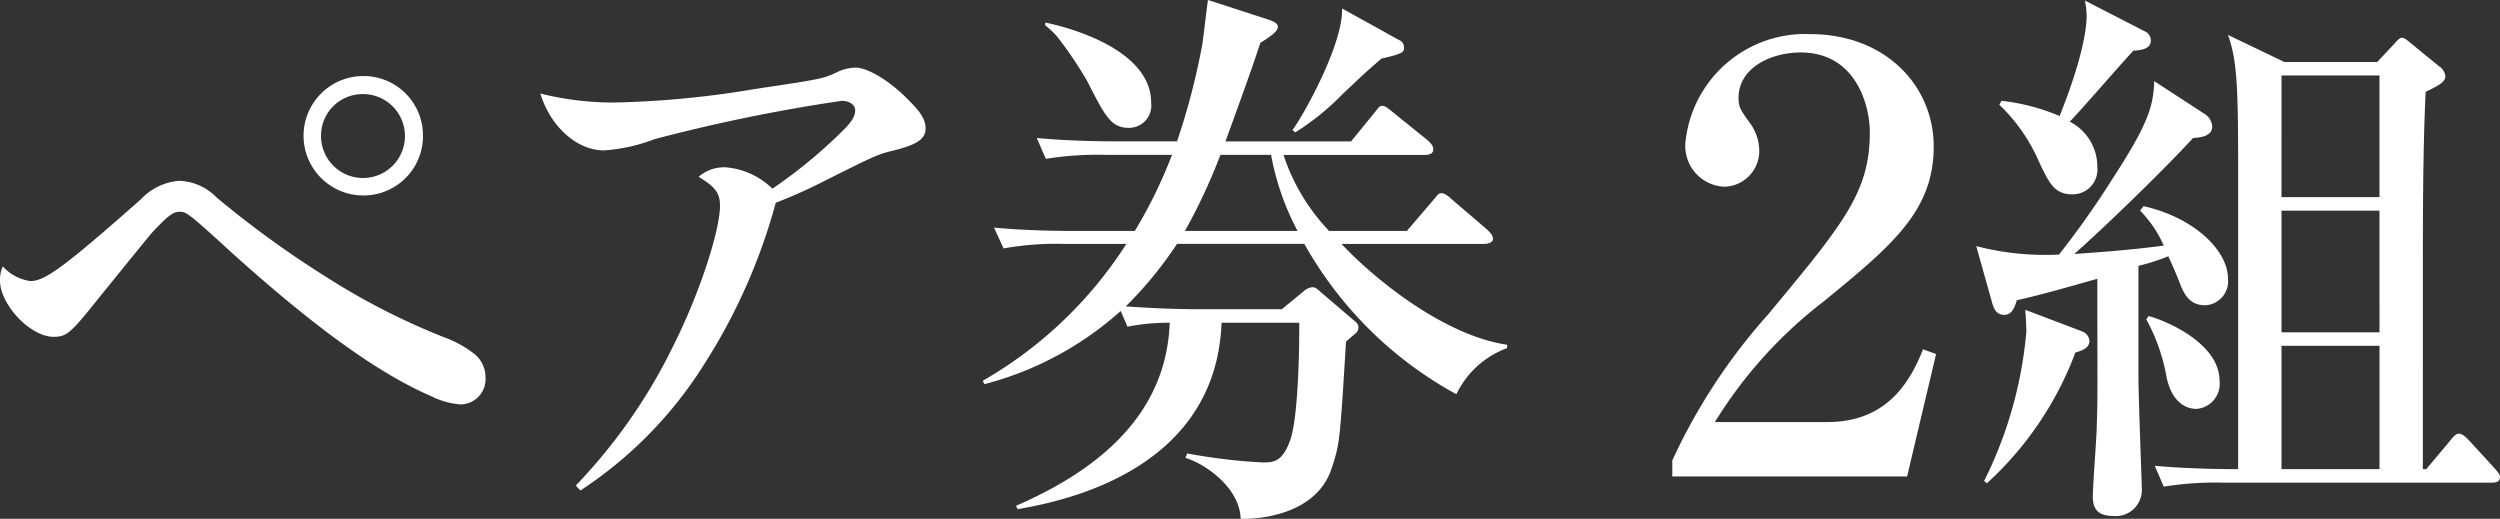 <svg xmlns="http://www.w3.org/2000/svg" viewBox="0 0 155.36 32.241"><rect x="0" y="0" width="155.36" height="32.241" fill="#333333" stroke="none"/><defs><style>.cls-1{fill:#fff;}</style></defs><title>アセット 9</title><g id="レイヤー_2" data-name="レイヤー 2"><g id="レイヤー_2-2" data-name="レイヤー 2"><path class="cls-1" d="M1.89,17.466c.91,0,2.1-.875,6.86-5.075a3.649,3.649,0,0,1,2.38-1.155,3.4,3.4,0,0,1,2.345,1.05,62.972,62.972,0,0,0,7.035,5.075,42.666,42.666,0,0,0,7.105,3.605,6.726,6.726,0,0,1,1.89,1.05,1.854,1.854,0,0,1,.665,1.435,1.567,1.567,0,0,1-1.54,1.68,4.755,4.755,0,0,1-1.785-.489c-3.255-1.4-7.175-4.2-12.39-8.891-2.835-2.59-2.87-2.59-3.325-2.59-.385,0-.77.315-1.68,1.295Q9.345,14.561,5.775,18.971c-1.4,1.75-1.68,1.96-2.45,1.96C1.89,20.931,0,18.936,0,17.431a1.978,1.978,0,0,1,.175-.875A2.843,2.843,0,0,0,1.89,17.466Zm24.395-9.03a3.69,3.69,0,0,1-3.71,3.71,3.71,3.71,0,1,1,0-7.42A3.689,3.689,0,0,1,26.285,8.436Zm-6.335,0A2.608,2.608,0,1,0,22.54,5.846,2.584,2.584,0,0,0,19.95,8.436Z"/><path class="cls-1" d="M35.784,30.17a34.048,34.048,0,0,0,6.125-8.819c1.575-3.15,2.835-7.035,2.835-8.575,0-.771-.315-1.19-1.33-1.785a2.395,2.395,0,0,1,1.645-.595A4.676,4.676,0,0,1,47.999,11.726a30.657,30.657,0,0,0,4.445-3.675c.49-.49.7-.841.7-1.19s-.35-.595-.84-.595A105.801,105.801,0,0,0,40.684,8.646a10.819,10.819,0,0,1-3.15.7c-1.68,0-3.325-1.471-3.955-3.535a18.497,18.497,0,0,0,4.585.56,58.881,58.881,0,0,0,8.75-.84c3.99-.595,4.2-.63,5.04-1.015A2.838,2.838,0,0,1,53.144,4.2c.805,0,2.24.875,3.43,2.135.7.7.945,1.155.945,1.646,0,.63-.49.979-1.82,1.33C54.544,9.591,54.544,9.591,51.394,11.165A32.844,32.844,0,0,1,48.209,12.601a36.099,36.099,0,0,1-4.41,9.975A25.682,25.682,0,0,1,36.064,30.485Z"/><path class="cls-1" d="M90.506,24.5a24.021,24.021,0,0,1-9.45-9.345H73.146A24.436,24.436,0,0,1,69.961,19.04c1.505.105,3.01.176,4.515.176h5.18l1.365-1.12a.897.897,0,0,1,.525-.245c.175,0,.245.035.63.385l1.925,1.645c.175.141.315.245.315.455a.468.468,0,0,1-.14.351c-.105.104-.56.455-.63.56-.385,6.266-.385,6.335-.91,7.91-1.05,3.08-5.11,3.115-5.635,3.08-.07-1.96-2.24-3.43-3.43-3.78l.105-.279a35.239,35.239,0,0,0,4.69.56c.63,0,1.19,0,1.68-1.295.595-1.505.595-6.72.595-7.035v-.35H75.911c-.35,9.415-10.325,11.165-12.67,11.585l-.105-.21c6.545-2.835,9.38-6.721,9.555-11.375a12.835,12.835,0,0,0-2.625.245l-.42-.98a20.348,20.348,0,0,1-8.47,4.55l-.105-.21a25.858,25.858,0,0,0,8.925-8.505h-3.85a18.505,18.505,0,0,0-3.78.28l-.595-1.295c2.135.21,4.62.21,5.005.21h3.745A29.408,29.408,0,0,0,72.832,9.625H68.806a20.563,20.563,0,0,0-3.815.245L64.431,8.575c2.135.21,4.585.21,5.005.21h3.71a43.086,43.086,0,0,0,1.575-6.055c.07-.455.28-2.345.35-2.73l3.78,1.226c.385.14.56.245.56.455,0,.314-.7.734-1.085.98-.63,1.891-1.015,2.94-2.17,6.125h7.805l1.4-1.715c.315-.385.35-.49.525-.49.21,0,.315.105.665.386l2.17,1.75c.14.14.35.314.35.56,0,.315-.315.35-.56.35h-8.75a12.52,12.52,0,0,0,2.835,4.726h4.83l1.68-1.96c.28-.351.315-.386.49-.386.21,0,.525.28.63.386l2.17,1.855c.14.141.385.351.385.596,0,.175-.21.314-.56.314h-8.855c2.135,2.275,6.44,5.705,10.29,6.265v.21A5.648,5.648,0,0,0,90.506,24.5ZM70.171,7.945c-1.12,0-1.47-.665-2.625-2.94a25.247,25.247,0,0,0-1.82-2.694,5.291,5.291,0,0,0-.77-.735V1.4c2.485.525,6.58,2.03,6.58,4.97A1.387,1.387,0,0,1,70.171,7.945ZM78.991,9.625h-3.15a35.418,35.418,0,0,1-2.205,4.726h7A16.24,16.24,0,0,1,78.991,9.625Zm6.86-5.984c-.77.665-.98.84-2.45,2.239a15.786,15.786,0,0,1-2.905,2.346L80.321,8.085c.735-1.015,3.15-5.354,3.08-7.56l3.535,1.96a.483.483,0,0,1,.315.455C87.251,3.221,87.251,3.325,85.852,3.641Z"/><path class="cls-1" d="M103.923,28.618a36.34,36.34,0,0,1,5.954-9.077c4.704-5.66,6.321-7.607,6.321-11.319,0-1.653-.845-4.961-4.3-4.961-1.8,0-3.858.919-3.858,2.829,0,.589.147.772.698,1.544a2.925,2.925,0,0,1,.588,1.69,2.217,2.217,0,0,1-2.168,2.278,2.532,2.532,0,0,1-2.425-2.683,7.479,7.479,0,0,1,7.754-6.799c4.667,0,7.681,3.197,7.681,6.982,0,4.006-2.573,6.138-6.835,9.629a27.742,27.742,0,0,0-6.762,7.497h6.982c3.639,0,5.108-2.389,5.954-4.521l.809.294-1.801,7.607H103.923Z"/><path class="cls-1" d="M122.811,15.295a17.153,17.153,0,0,0,5.145.525,55.549,55.549,0,0,0,3.29-4.655c2.135-3.29,2.59-4.479,2.625-6.125l3.115,2.03a1.001,1.001,0,0,1,.49.771c0,.63-.7.699-1.19.734-1.855,2.03-5.705,5.74-7.385,7.21,1.89-.14,3.465-.245,5.565-.524a7.343,7.343,0,0,0-1.47-2.17l.21-.28c3.115.7,5.25,2.729,5.25,4.515a1.496,1.496,0,0,1-1.4,1.645c-.77,0-1.225-.386-1.575-1.33-.315-.806-.56-1.33-.735-1.715a13.043,13.043,0,0,1-1.855.595v6.79c0,1.399.21,6.755.21,7.035a1.623,1.623,0,0,1-1.82,1.715c-.98,0-1.225-.525-1.225-1.19,0-.7.245-3.779.245-4.41.07-2.1.035-2.205.035-9.135-1.365.385-3.675,1.05-5.005,1.33-.14.525-.35.91-.77.91-.49,0-.665-.35-.805-.91Zm.49,14.596a25.77,25.77,0,0,0,2.625-9.275c0-.385-.035-.91-.07-1.365l3.5,1.33a.688.688,0,0,1,.49.596c0,.454-.42.595-.875.734a20.915,20.915,0,0,1-5.495,8.12Zm1.085-23.625a12.754,12.754,0,0,1,3.605.944c1.435-3.569,1.68-5.46,1.68-6.194a4.942,4.942,0,0,0-.105-.98L133.311,1.96a.605.605,0,0,1,.35.561c0,.524-.595.595-1.085.63-.665.7-3.36,3.815-3.955,4.41a3.138,3.138,0,0,1,1.715,2.835,1.536,1.536,0,0,1-1.575,1.68c-1.085,0-1.435-.7-2.1-2.135a10.734,10.734,0,0,0-2.415-3.43Zm9.135,13.37c1.575.455,4.41,1.89,4.41,4.024a1.561,1.561,0,0,1-1.435,1.75c-.56,0-1.505-.314-1.855-1.96a11.67,11.67,0,0,0-1.26-3.604Zm14.21-15.785,1.085-1.155c.21-.245.315-.35.455-.35s.315.14.56.35l1.715,1.4a.888.888,0,0,1,.42.63c0,.35-.35.56-1.225.979-.175,3.5-.175,8.016-.175,11.061V29.155h.21l1.47-1.75c.21-.28.385-.455.56-.455.21,0,.42.21.63.42l1.575,1.715c.175.21.35.386.35.561,0,.314-.28.35-.56.35H138.246a20.379,20.379,0,0,0-3.78.245l-.56-1.295c2.24.21,4.76.21,5.18.21V9.801c0-4.971-.14-6.23-.63-7.631l3.5,1.681Zm-5.95.84V12.25h6.09V4.69Zm0,8.4v7.56h6.09V13.091Zm0,8.399v7.665h6.09v-7.665Z"/></g></g></svg>